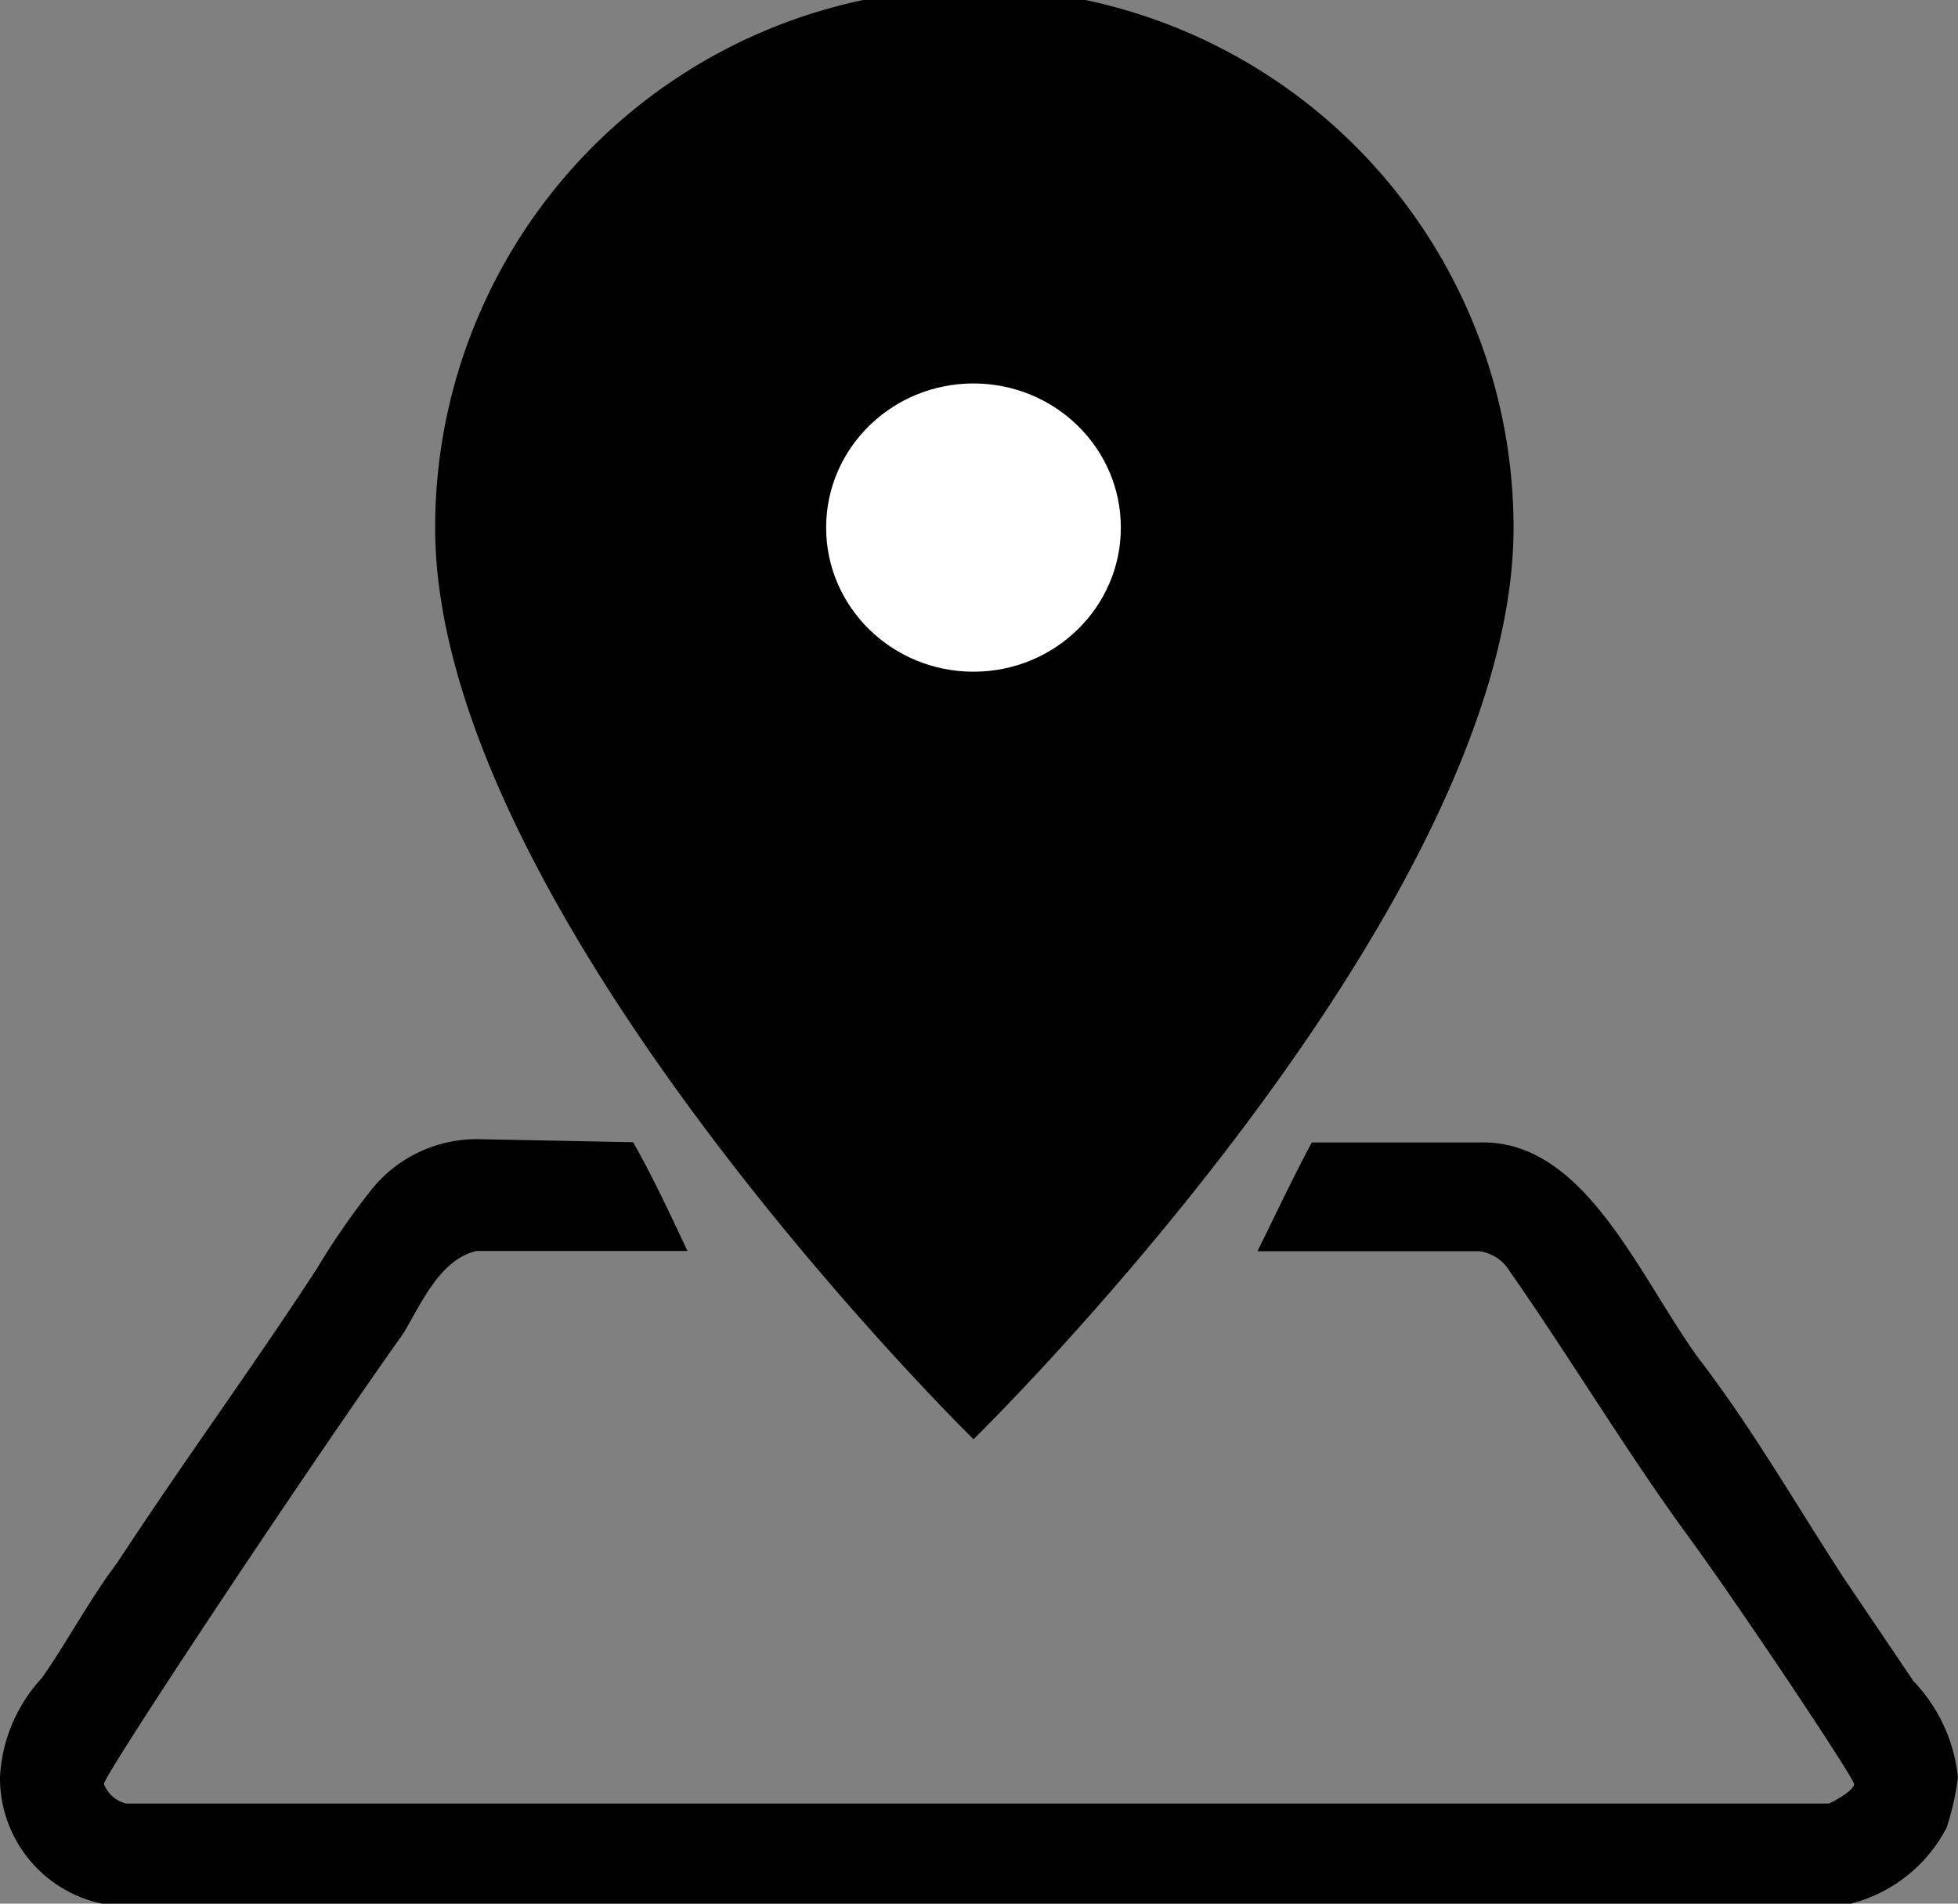 <svg xmlns="http://www.w3.org/2000/svg" width="25.419" height="24.713" viewBox="0 0 25.419 24.713">
  <rect x="0" y="0" width="25.419" height="24.713" fill="#808080" stroke="none"/>
  <g id="ico_nav05" transform="translate(0)">
    <path id="パス_94" data-name="パス 94" d="M8.219,20.985c.254.445.473.918.706,1.412H6.185c-.473.113-.706.664-.946,1.066-1.349,1.9-3.89,5.74-3.89,5.853a.41.41,0,0,0,.289.254H23.745c.148-.071.325-.184.325-.254s-1.412-2.2-2.182-3.255-1.525-2.309-2.288-3.4a.544.544,0,0,0-.4-.261H16.324c.219-.438.438-.911.706-1.412h2.182c1.349-.035,2.041,1.688,2.824,2.782.706.918,1.271,1.906,1.892,2.86l.911,1.349a2.118,2.118,0,0,1,.579,1.25,3.4,3.4,0,0,1-.148.657,1.942,1.942,0,0,1-1.264.989H1.349A1.666,1.666,0,0,1,0,29.225,2.048,2.048,0,0,1,.544,27.94c.332-.473.621-1.024.981-1.5.84-1.285,1.751-2.528,2.584-3.806a9.617,9.617,0,0,1,.706-1.024,1.751,1.751,0,0,1,1.412-.664Z" transform="translate(0 -6.157)" fill-rule="evenodd"/>
    <path id="パス_95" data-name="パス 95" d="M22,6.849c0,4.985-7.011,11.834-7.011,11.834S8,11.834,8,6.849a7,7,0,0,1,14,0Z" transform="translate(-2.351 0.001)"/>
    <ellipse id="楕円形_40" data-name="楕円形 40" cx="1.913" cy="1.871" rx="1.913" ry="1.871" transform="translate(10.725 4.978)" fill="#fff"/>
  </g>
</svg>
